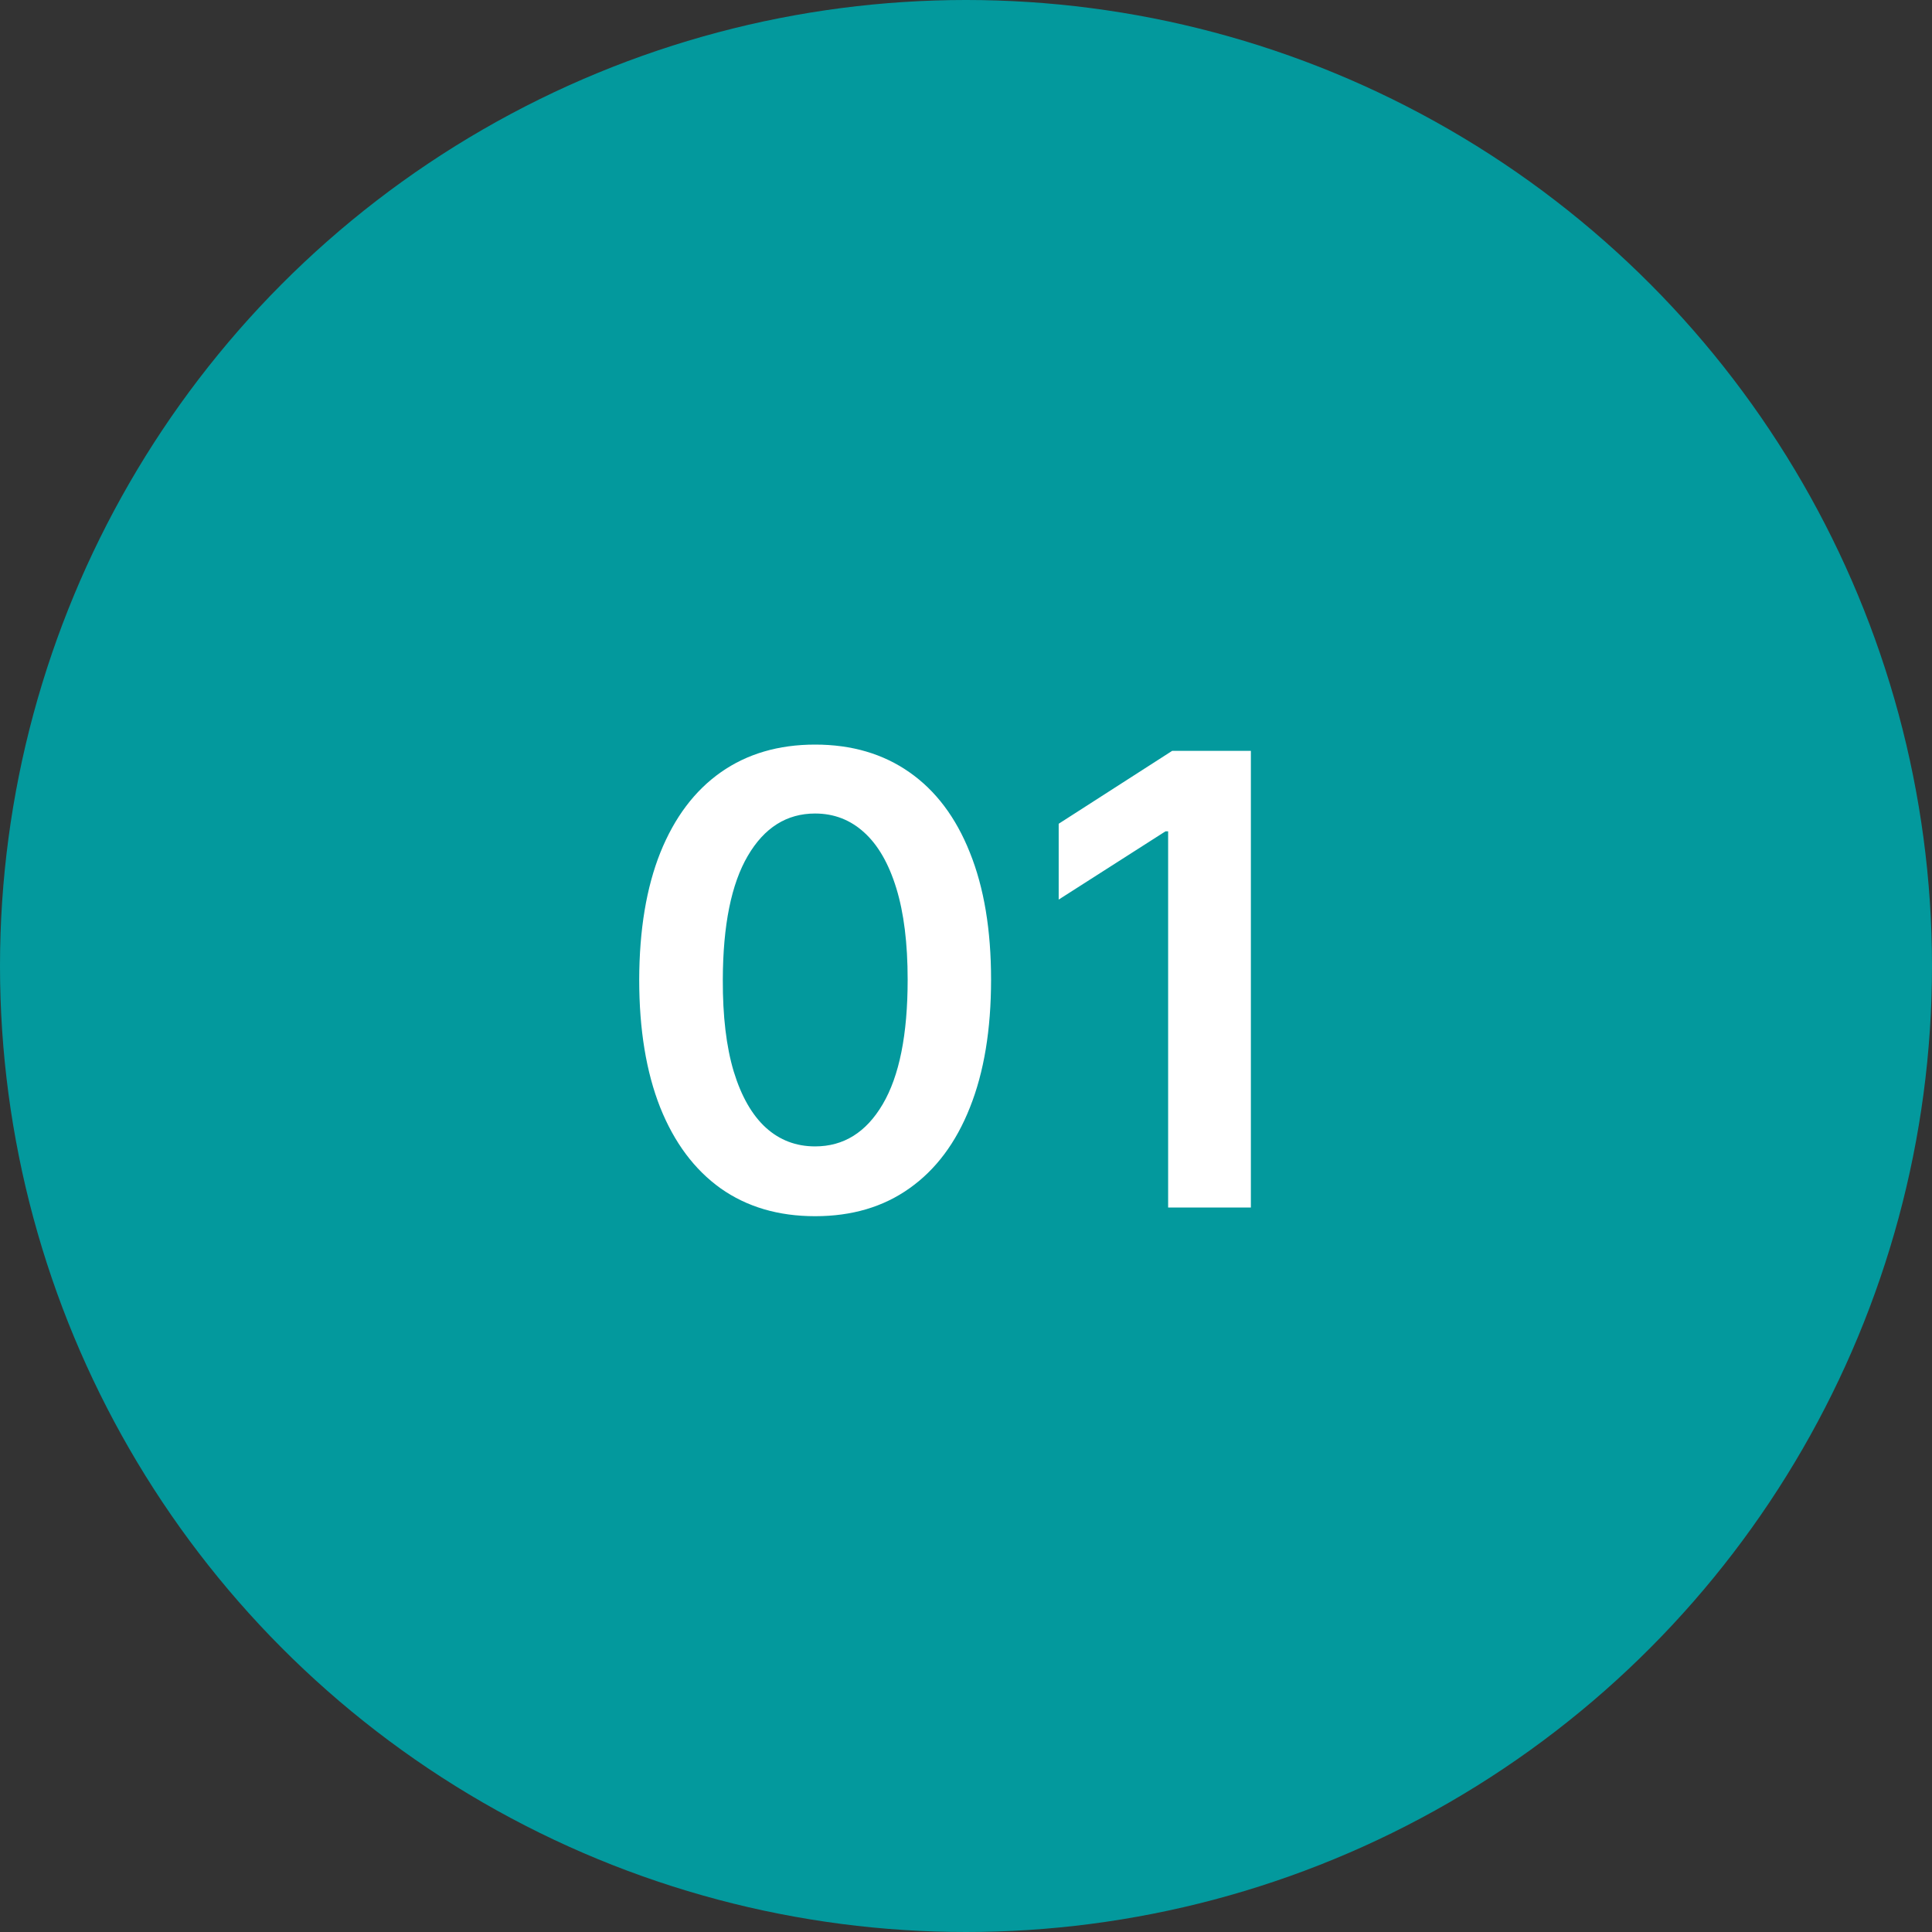 <?xml version="1.0" encoding="UTF-8"?>
<svg xmlns="http://www.w3.org/2000/svg" width="40" height="40" viewBox="0 0 40 40" fill="none">
  <rect x="0" y="0" width="40" height="40" fill="#333333" stroke="none"/>
  <circle cx="20" cy="20" r="20" fill="#03999D"></circle>
  <path d="M16.876 25.18C16.116 25.18 15.464 24.988 14.919 24.603C14.377 24.215 13.96 23.657 13.668 22.927C13.379 22.195 13.234 21.313 13.234 20.282C13.237 19.251 13.383 18.374 13.672 17.651C13.965 16.924 14.382 16.37 14.924 15.989C15.468 15.607 16.119 15.416 16.876 15.416C17.634 15.416 18.284 15.607 18.829 15.989C19.374 16.37 19.791 16.924 20.08 17.651C20.373 18.377 20.519 19.254 20.519 20.282C20.519 21.316 20.373 22.199 20.08 22.932C19.791 23.661 19.374 24.218 18.829 24.603C18.288 24.988 17.637 25.18 16.876 25.18ZM16.876 23.735C17.467 23.735 17.933 23.444 18.275 22.863C18.62 22.278 18.792 21.418 18.792 20.282C18.792 19.531 18.714 18.9 18.557 18.389C18.4 17.878 18.178 17.494 17.892 17.235C17.606 16.974 17.267 16.843 16.876 16.843C16.288 16.843 15.824 17.135 15.482 17.72C15.141 18.302 14.968 19.155 14.965 20.282C14.962 21.036 15.037 21.67 15.191 22.184C15.348 22.698 15.57 23.086 15.856 23.347C16.142 23.606 16.482 23.735 16.876 23.735ZM25.898 15.546V25H24.185V17.212H24.13L21.919 18.625V17.055L24.268 15.546H25.898Z" fill="white"></path>
</svg>
